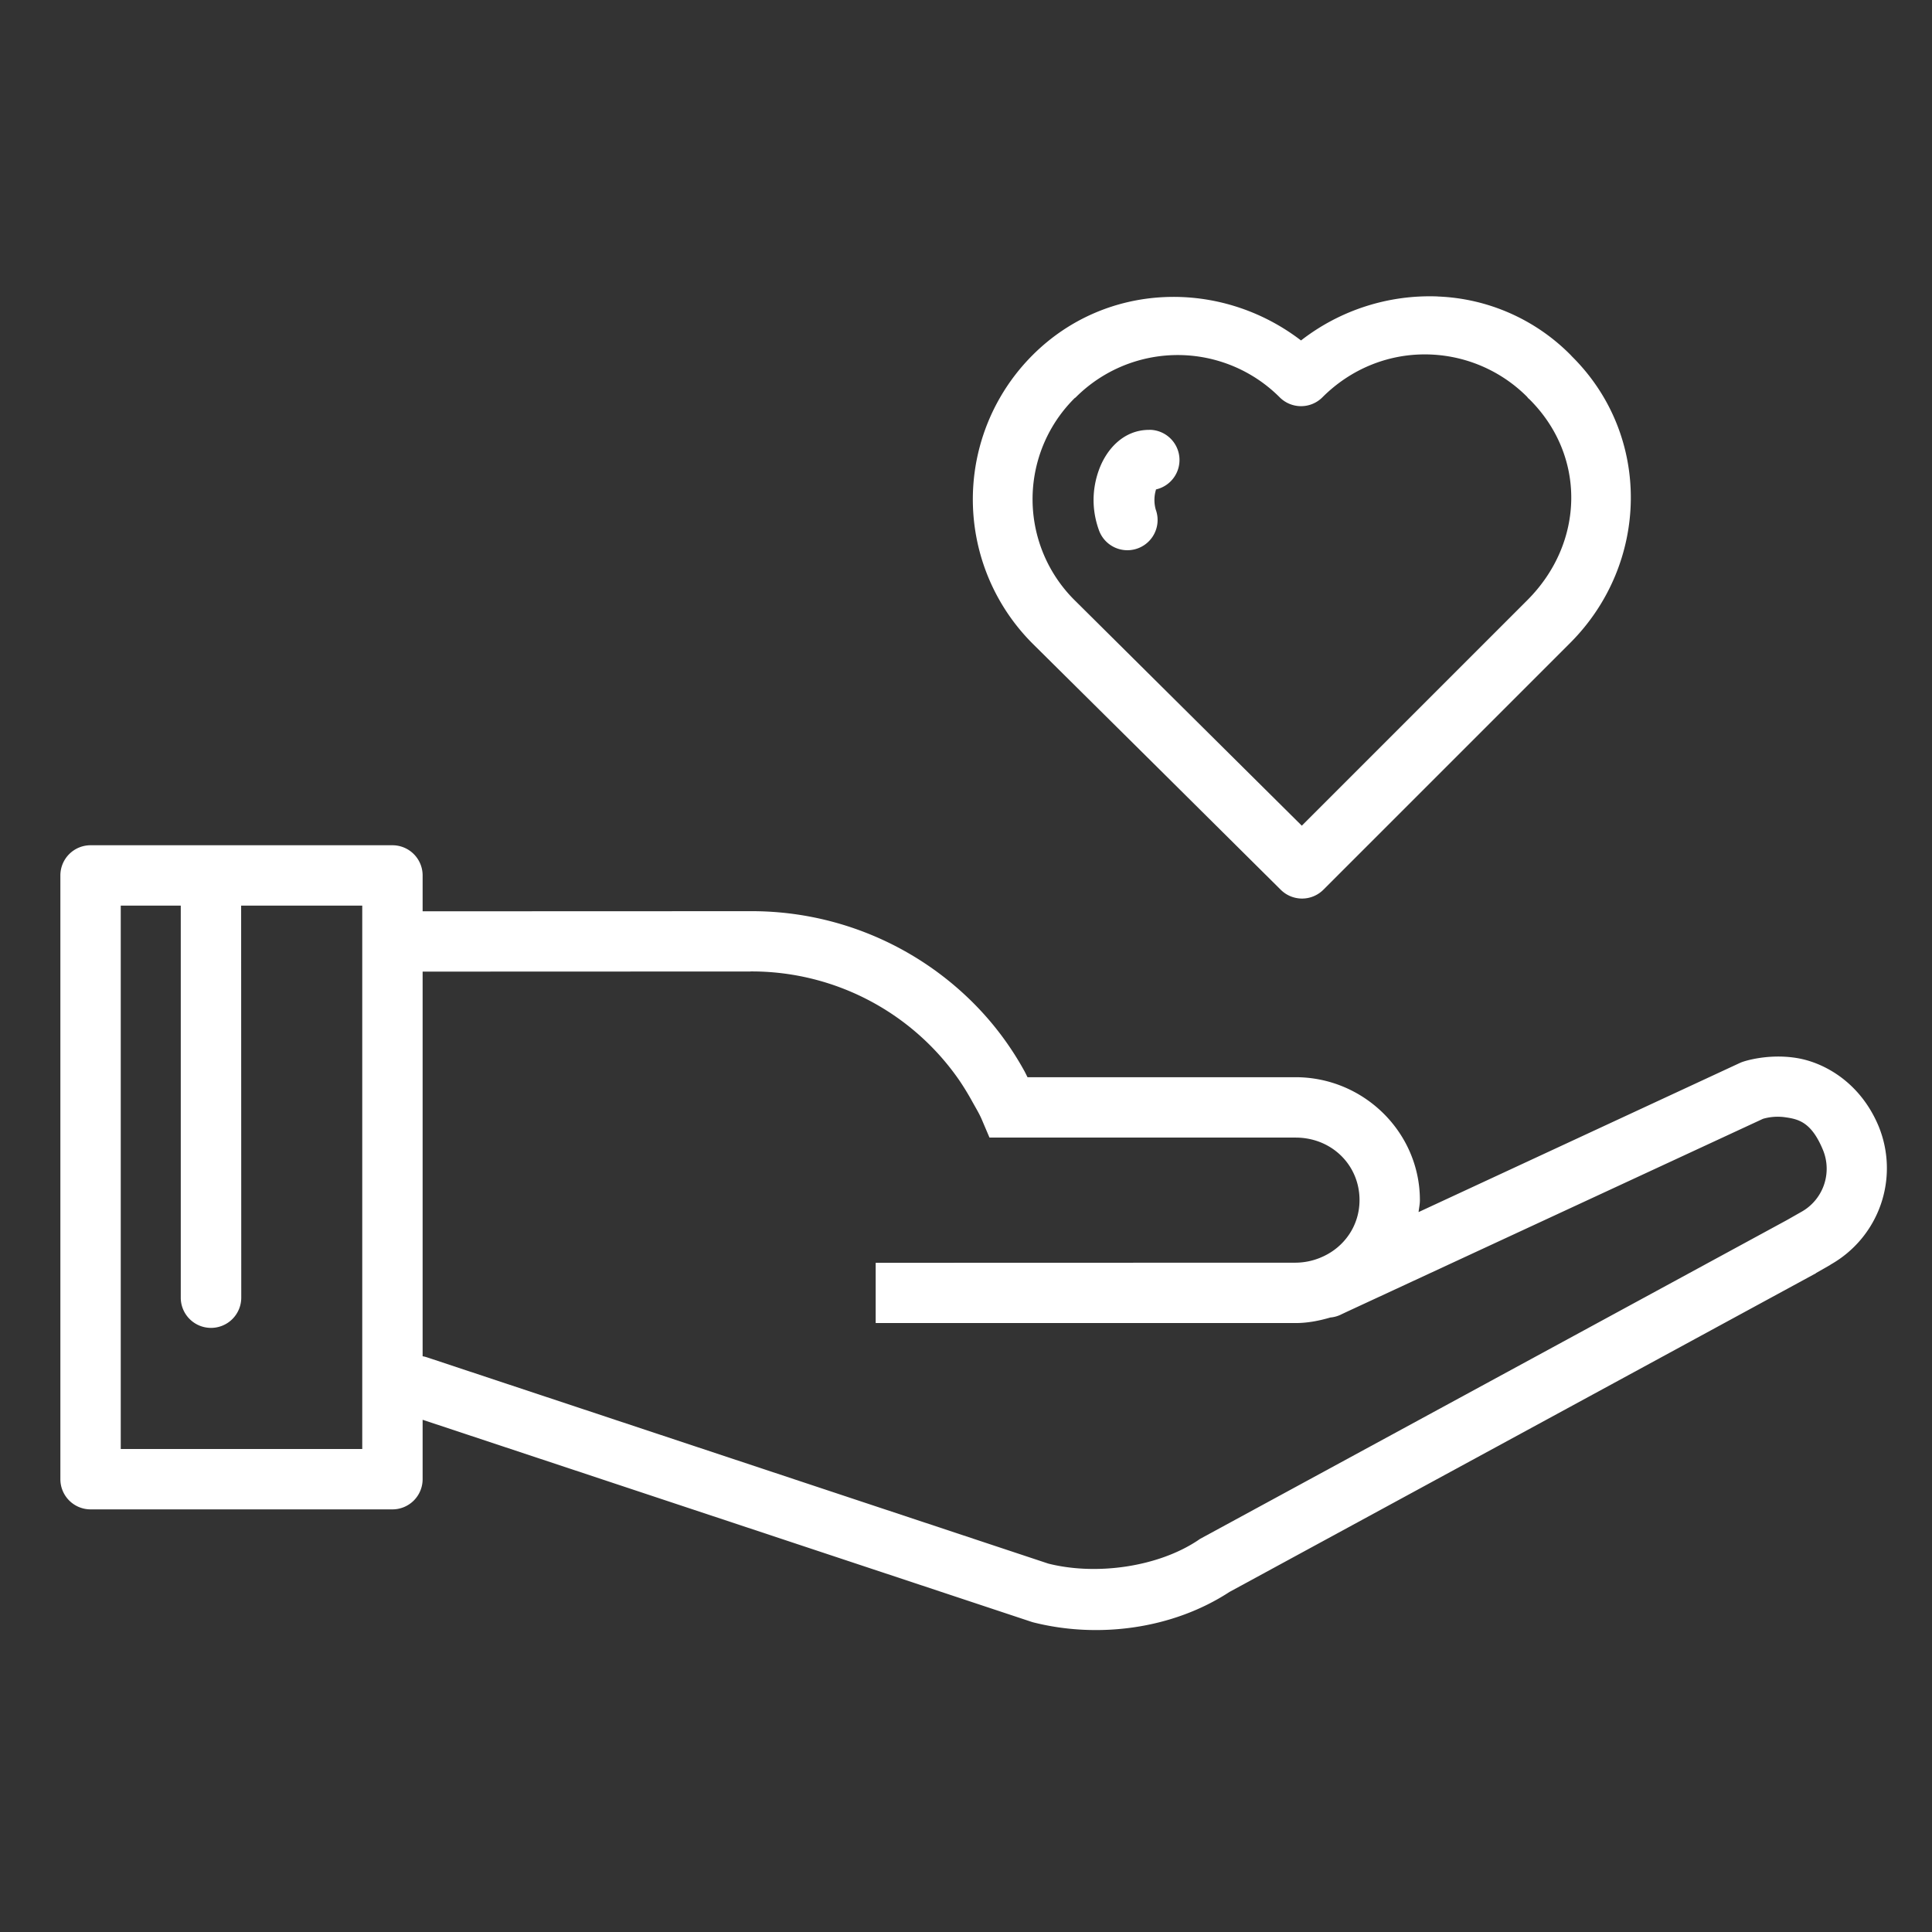 <svg xmlns="http://www.w3.org/2000/svg" width="32" height="32" id="love"><rect width="100%" height="100%" fill="#333333" stroke="none"/><path fill="white" d="M23.813 4.91a3.473 3.473 0 0 0-2.264.729c-1.333-1.022-3.23-.974-4.447.244H17.1v.002a3.378 3.378 0 0 0 .011 4.783l2.053 2.035 2.05 2.035a.5.5 0 0 0 .706-.002l2.043-2.043 2.043-2.043c1.312-1.312 1.358-3.428.033-4.744l-.027-.029a.5.5 0 0 0-.016-.016 3.27 3.27 0 0 0-2.183-.95zm-.217.96a2.394 2.394 0 0 1 1.695.7l.021.026a.5.5 0 0 0 .018.015c.947.939.917 2.38-.033 3.33l-2.043 2.043-1.692 1.692-1.697-1.684-2.05-2.035a2.358 2.358 0 0 1-.008-3.37l.002.003a2.387 2.387 0 0 1 3.388-.008.5.5 0 0 0 .707-.002c.471-.471 1.08-.71 1.692-.71zm-4.563 1.25c-.43 0-.71.33-.83.66-.12.328-.12.676 0 1.005a.5.5 0 1 0 .94-.344.585.585 0 0 1 0-.318c.007-.02 0-.011.002-.016a.5.5 0 0 0-.11-.988h-.002zM1.5 14a.5.5 0 0 0-.5.5v10a.5.5 0 0 0 .5.5h5a.5.5 0 0 0 .5-.5v-.984l10.08 3.345a.5.5 0 0 0 .033.01c1.073.272 2.308.113 3.252-.504l9.711-5.277a.5.5 0 0 0 .006-.006l.236-.135a.5.5 0 0 0 0-.002 1.833 1.833 0 0 0 .795-2.3c-.306-.726-.91-1.059-1.38-1.127-.472-.07-.858.064-.858.064a.5.5 0 0 0-.053.02l-5.326 2.472c.007-.066.022-.13.022-.197 0-1.124-.931-2.037-2.059-2.037h-4.44c-.018-.034-.04-.082-.058-.113a5.014 5.014 0 0 0-.887-1.163 5.188 5.188 0 0 0-3.64-1.474L7 15.094V14.5a.5.5 0 0 0-.5-.5h-5zm.5 1h.994v6.492a.5.5 0 1 0 1.002.002L3.994 15H6v9H2v-9zm10.432 1.09a4.181 4.181 0 0 1 3.447 1.789c.074.108.143.22.207.334.078.142.132.228.174.326l.129.303h5.07c.599 0 1.059.456 1.059 1.035 0 .422-.25.777-.616.94l-.047.02a1.096 1.096 0 0 1-.398.077l-6.953.002v.998h6.953c.202 0 .393-.038.578-.092a.5.5 0 0 0 .19-.056l.013-.006.055-.026 6.908-3.203a.879.879 0 0 1 .385-.023c.215.031.419.09.603.527a.818.818 0 0 1-.363 1.043l-.234.133-9.71 5.275a.5.5 0 0 0-.036.024c-.659.442-1.682.59-2.483.388l-10.302-3.42A.5.5 0 0 0 7 22.464v-6.371l5.432-.002z" color="white" font-family="sans-serif" font-weight="400" overflow="visible" style="line-height:normal;text-indent:0;text-align:start;text-decoration-line:none;text-decoration-style:solid;text-decoration-color:;text-transform:none;block-progression:tb;white-space:normal;isolation:auto;mix-blend-mode:normal;solid-color:white;solid-opacity:1"></path></svg>